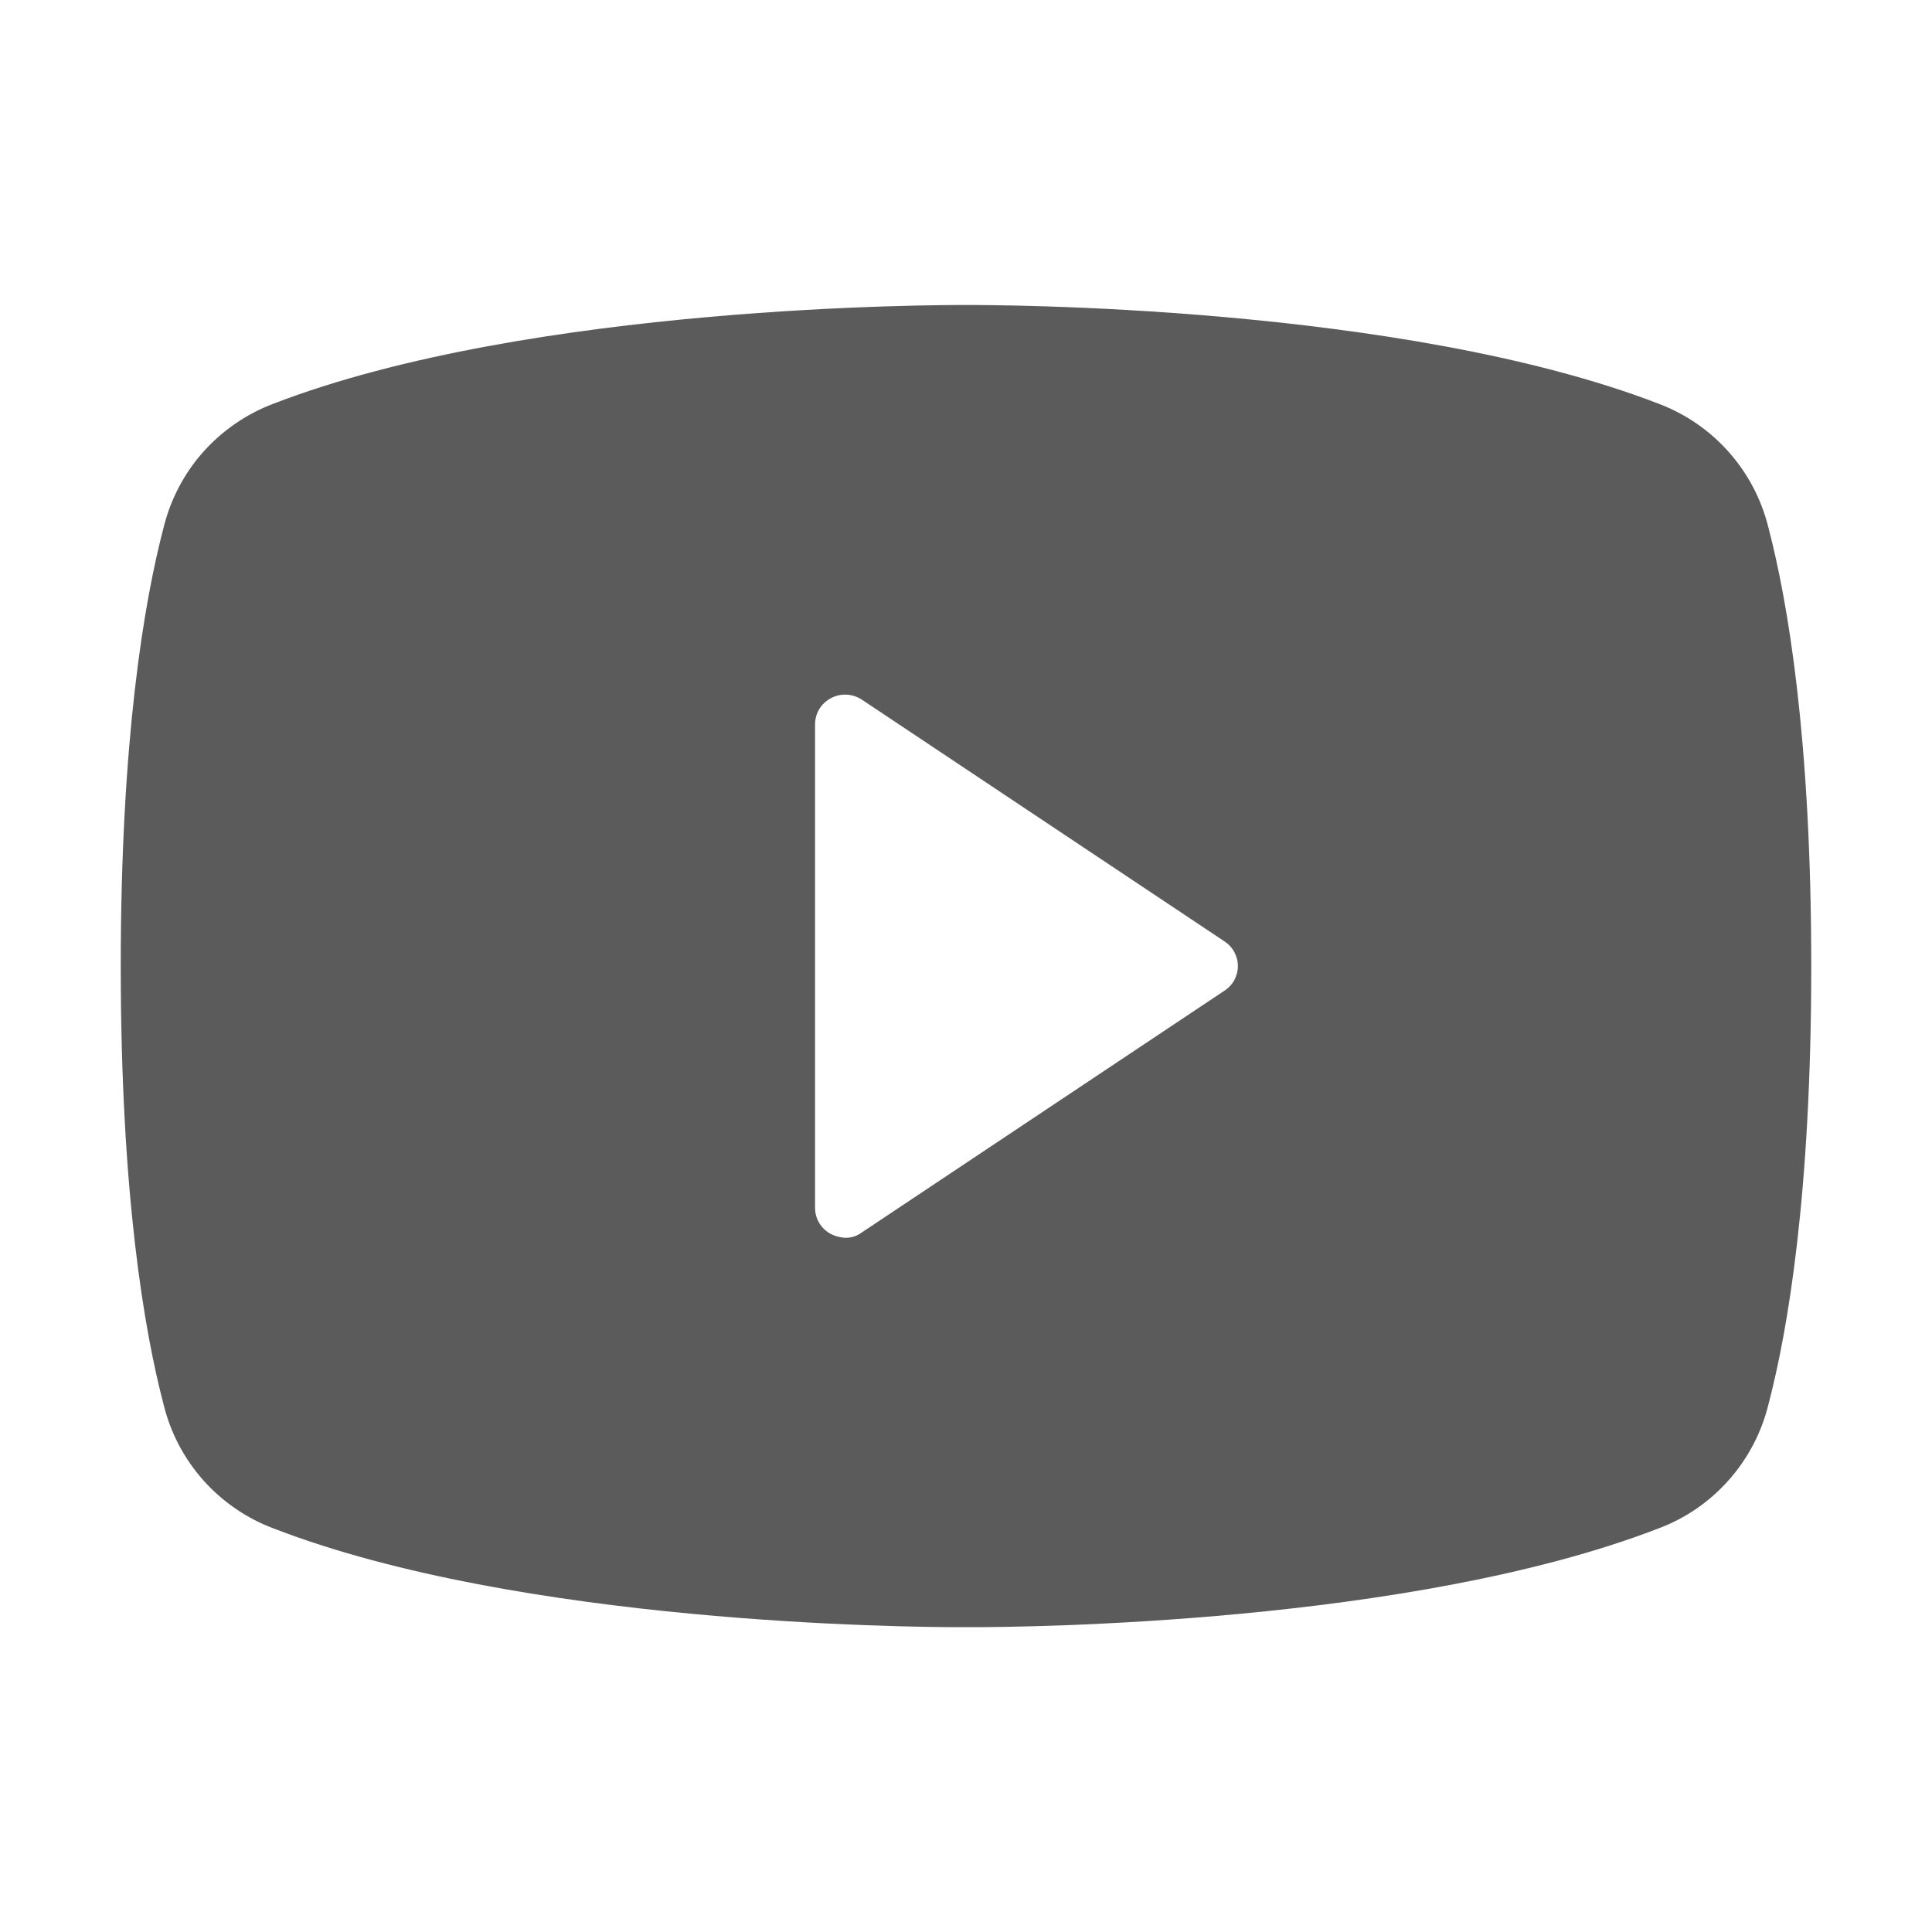 <?xml version="1.0" encoding="UTF-8"?> <svg xmlns="http://www.w3.org/2000/svg" width="22" height="22" viewBox="0 0 22 22" fill="none"> <path d="M20.135 5.999C20.056 5.682 19.901 5.389 19.684 5.145C19.468 4.902 19.195 4.714 18.889 4.598C15.95 3.464 11.258 3.473 11 3.473C10.742 3.473 6.05 3.464 3.111 4.598C2.805 4.714 2.533 4.902 2.315 5.145C2.098 5.389 1.944 5.682 1.865 5.999C1.641 6.85 1.375 8.414 1.375 11.001C1.375 13.588 1.641 15.152 1.865 16.002C1.944 16.319 2.098 16.612 2.315 16.856C2.533 17.1 2.805 17.288 3.111 17.403C5.93 18.494 10.347 18.529 10.94 18.529H11.06C11.653 18.529 16.07 18.494 18.889 17.403C19.195 17.288 19.468 17.1 19.684 16.856C19.901 16.612 20.056 16.319 20.135 16.002C20.359 15.152 20.625 13.588 20.625 11.001C20.625 8.414 20.359 6.85 20.135 5.999ZM13.939 11.284L9.814 14.034C9.759 14.075 9.693 14.096 9.625 14.095C9.568 14.092 9.512 14.078 9.462 14.052C9.407 14.023 9.361 13.98 9.329 13.927C9.297 13.874 9.281 13.813 9.281 13.751V8.251C9.281 8.189 9.297 8.128 9.329 8.075C9.361 8.022 9.407 7.979 9.462 7.95C9.517 7.921 9.578 7.907 9.64 7.91C9.702 7.913 9.762 7.933 9.814 7.967L13.939 10.717C13.987 10.747 14.027 10.789 14.054 10.839C14.081 10.888 14.096 10.944 14.096 11.001C14.096 11.057 14.081 11.113 14.054 11.163C14.027 11.212 13.987 11.254 13.939 11.284Z" fill="#5B5B5B"></path> </svg> 
